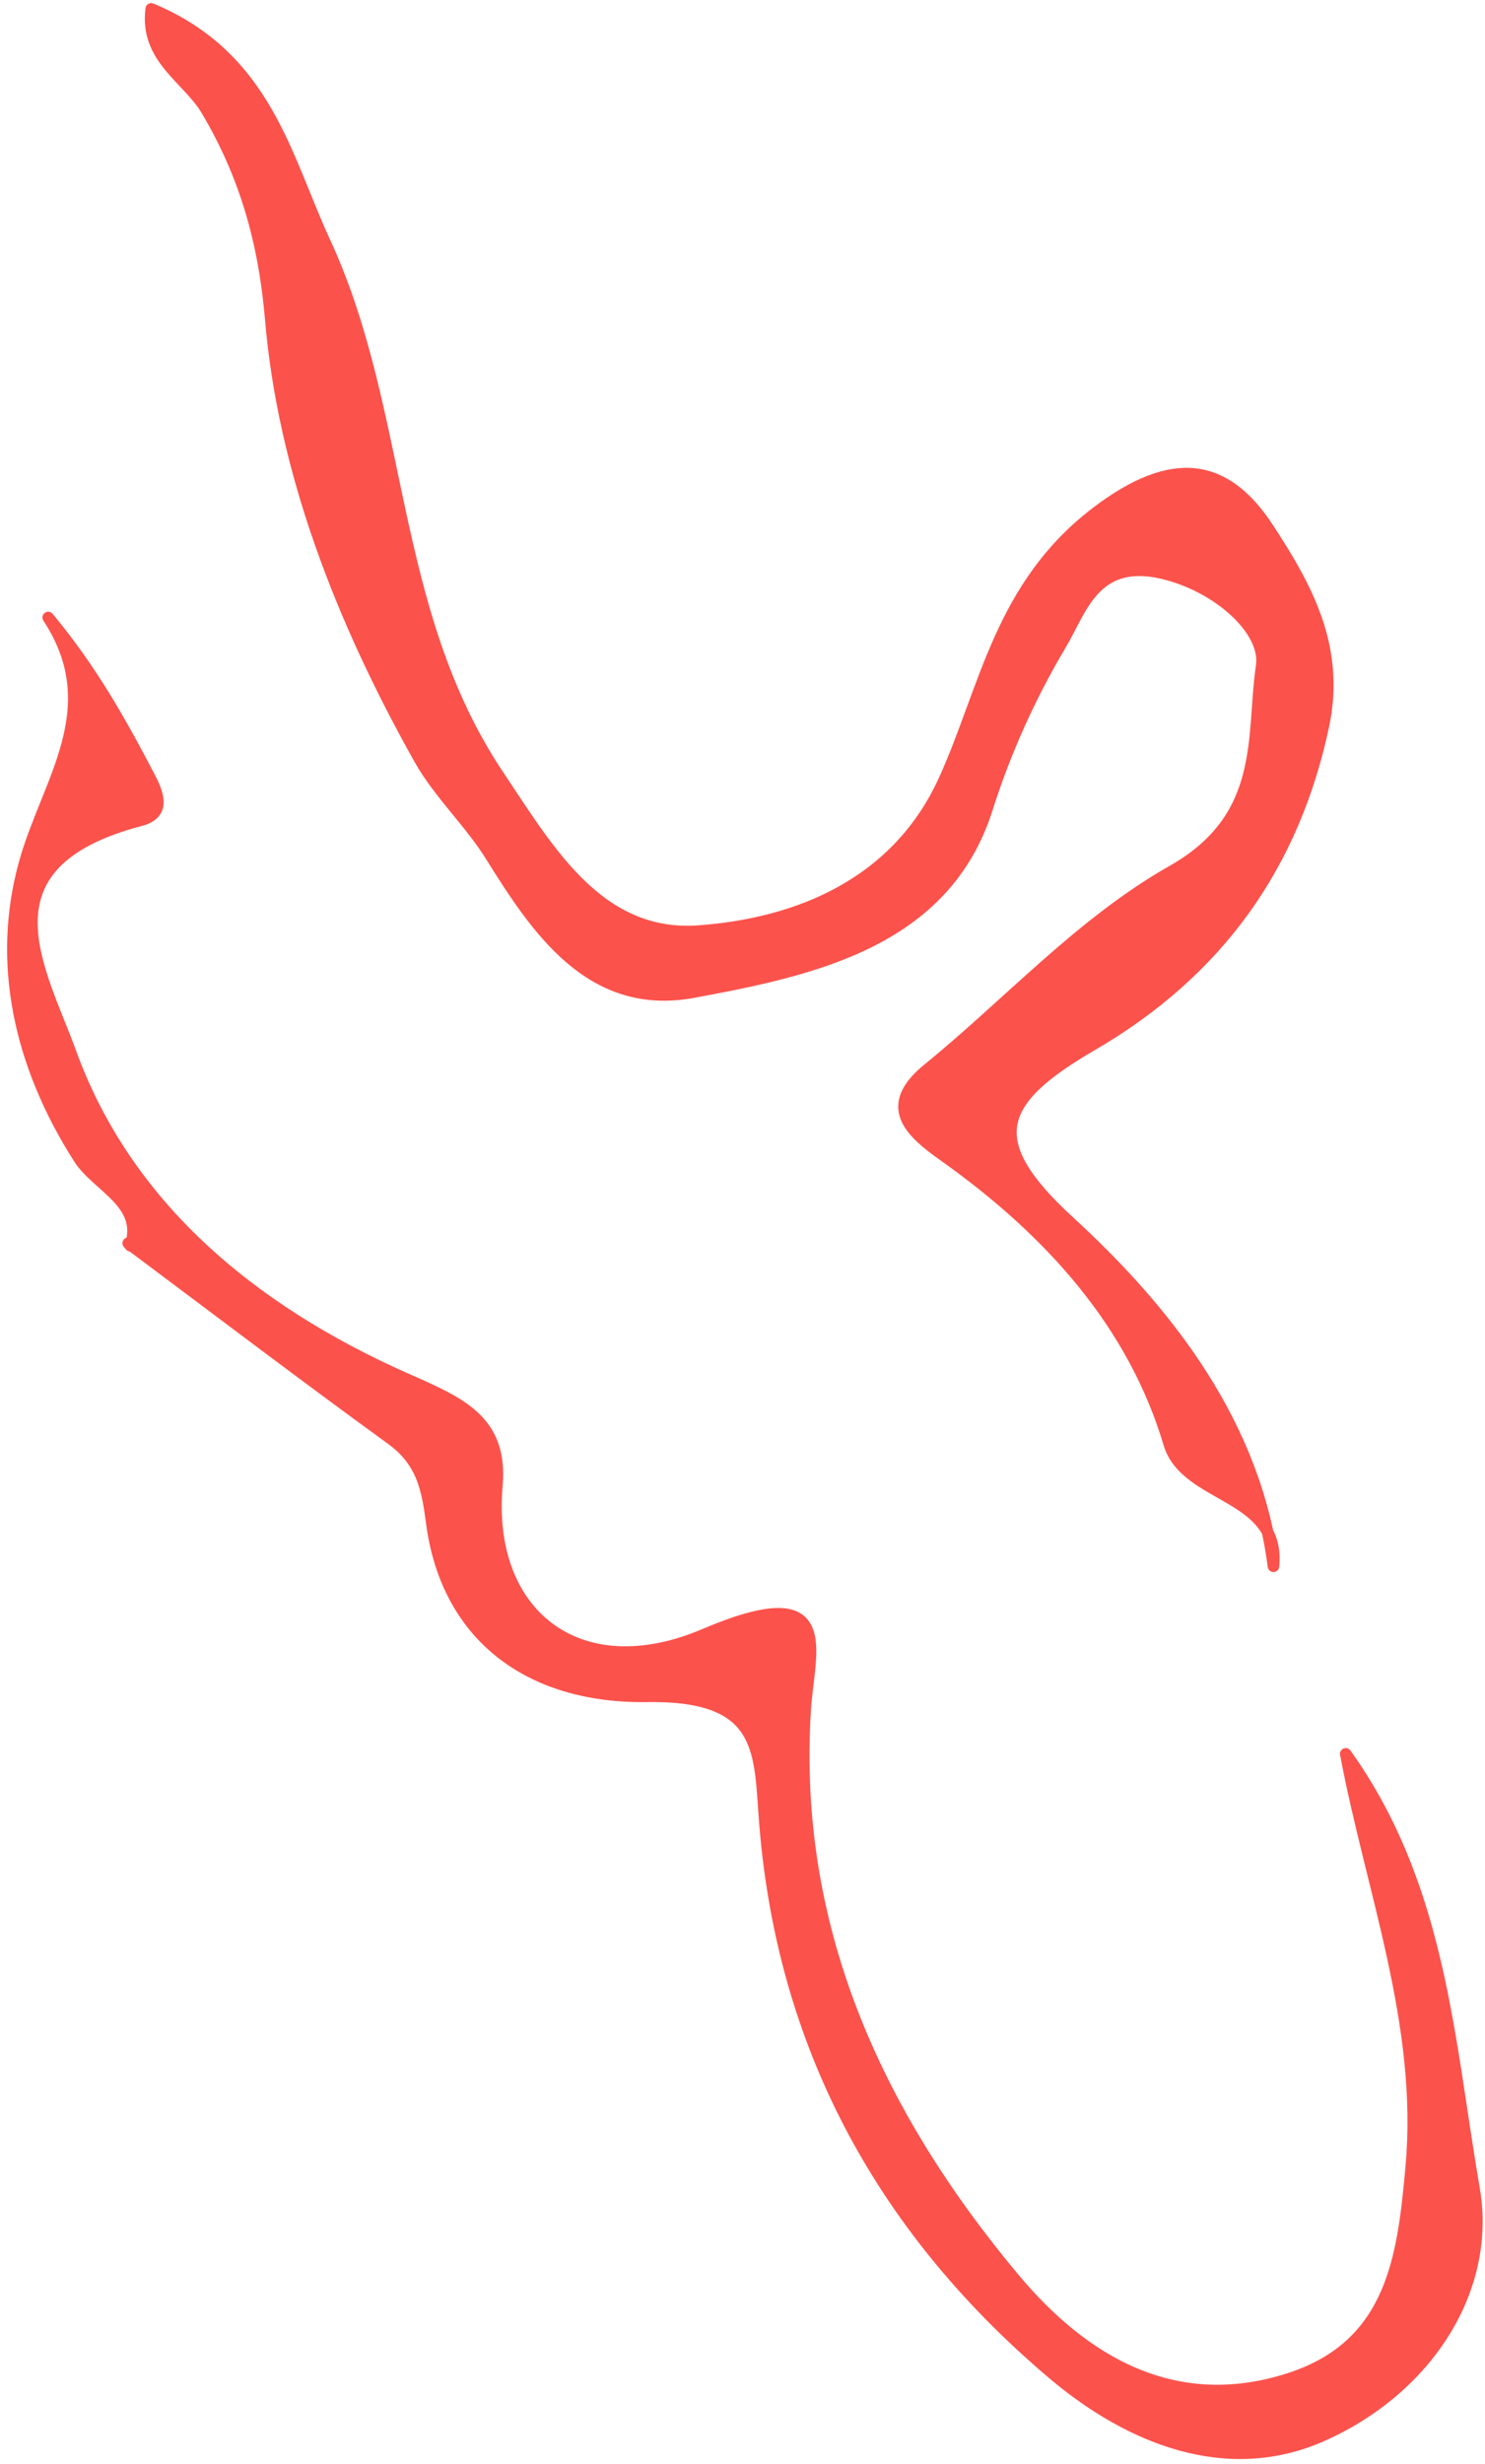 <?xml version="1.0" encoding="UTF-8"?> <svg xmlns="http://www.w3.org/2000/svg" width="129" height="214" viewBox="0 0 129 214" fill="none"><path d="M110.624 136.023C109.055 123.912 101.752 114.228 92.863 106.076C85.227 99.076 86.559 95.591 94.835 90.776C105.978 84.297 112.422 74.978 114.964 63.03C116.419 56.17 113.474 50.95 110.169 45.886C106.504 40.27 101.936 39.392 95.221 44.517C86.892 50.88 85.63 59.732 82.071 67.643C77.977 76.736 69.368 80.228 60.706 80.859C51.983 81.496 47.599 73.757 43.33 67.394C33.695 53.027 35.115 35.93 28.207 20.995C24.805 13.653 23.14 4.941 13.137 0.771C12.576 5.065 16.31 6.808 17.932 9.538C21.272 15.146 22.938 20.933 23.517 27.693C24.639 40.971 29.671 53.844 36.448 65.924C38.114 68.895 40.823 71.408 42.637 74.325C46.591 80.672 51.308 87.805 60.189 86.171C70.612 84.25 82.088 81.784 85.753 70.194C87.313 65.27 89.496 60.417 92.188 55.905C93.915 52.996 95.072 48.422 100.937 49.768C105.768 50.88 110.055 54.731 109.599 57.827C108.705 63.948 110.107 70.949 101.849 75.631C93.897 80.143 87.699 87.073 80.615 92.837C76.697 96.026 78.976 98.228 81.895 100.297C91.276 106.932 98.474 115.006 101.568 125.39C102.988 130.158 111.264 129.731 110.624 136.023Z" fill="#FC524C" stroke="#FC524C" stroke-linejoin="round"></path><path d="M11.138 107.967C18.748 113.653 26.305 119.402 34.011 124.994C36.72 126.962 37.132 129.397 37.509 132.259C38.789 141.99 45.882 147.474 56.235 147.318C66.554 147.163 65.949 152.266 66.457 158.449C67.974 177.063 76.092 193.11 91.425 206.116C98.158 211.825 106.618 215.186 114.851 211.53C123.907 207.508 129.579 198.874 128.045 190.046C125.835 177.281 125.178 163.863 116.902 152.312C119.146 164.237 123.714 175.78 122.592 188.194C121.89 195.934 121.014 203.658 112.028 206.567C101.954 209.826 94.038 204.98 88.103 197.886C75.847 183.239 68.772 167.06 69.947 148.462C70.271 143.344 72.84 136.981 61.206 141.936C50.239 146.611 42.182 140.147 43.164 129.008C43.663 123.353 39.981 121.828 35.317 119.767C21.571 113.692 10.902 104.537 6.141 91.422C3.529 84.22 -2.257 75.018 12.225 71.237C14.54 70.631 13.646 68.733 12.944 67.395C10.525 62.767 7.982 58.193 4.186 53.627C9.367 61.514 4.125 67.838 2.152 74.893C-0.267 83.535 1.653 92.442 6.878 100.617C8.429 103.043 12.559 104.49 11.331 108.193C11.314 108.177 11.147 107.967 11.147 107.967H11.138Z" fill="#FC524C" stroke="#FC524C" stroke-linejoin="round"></path></svg> 